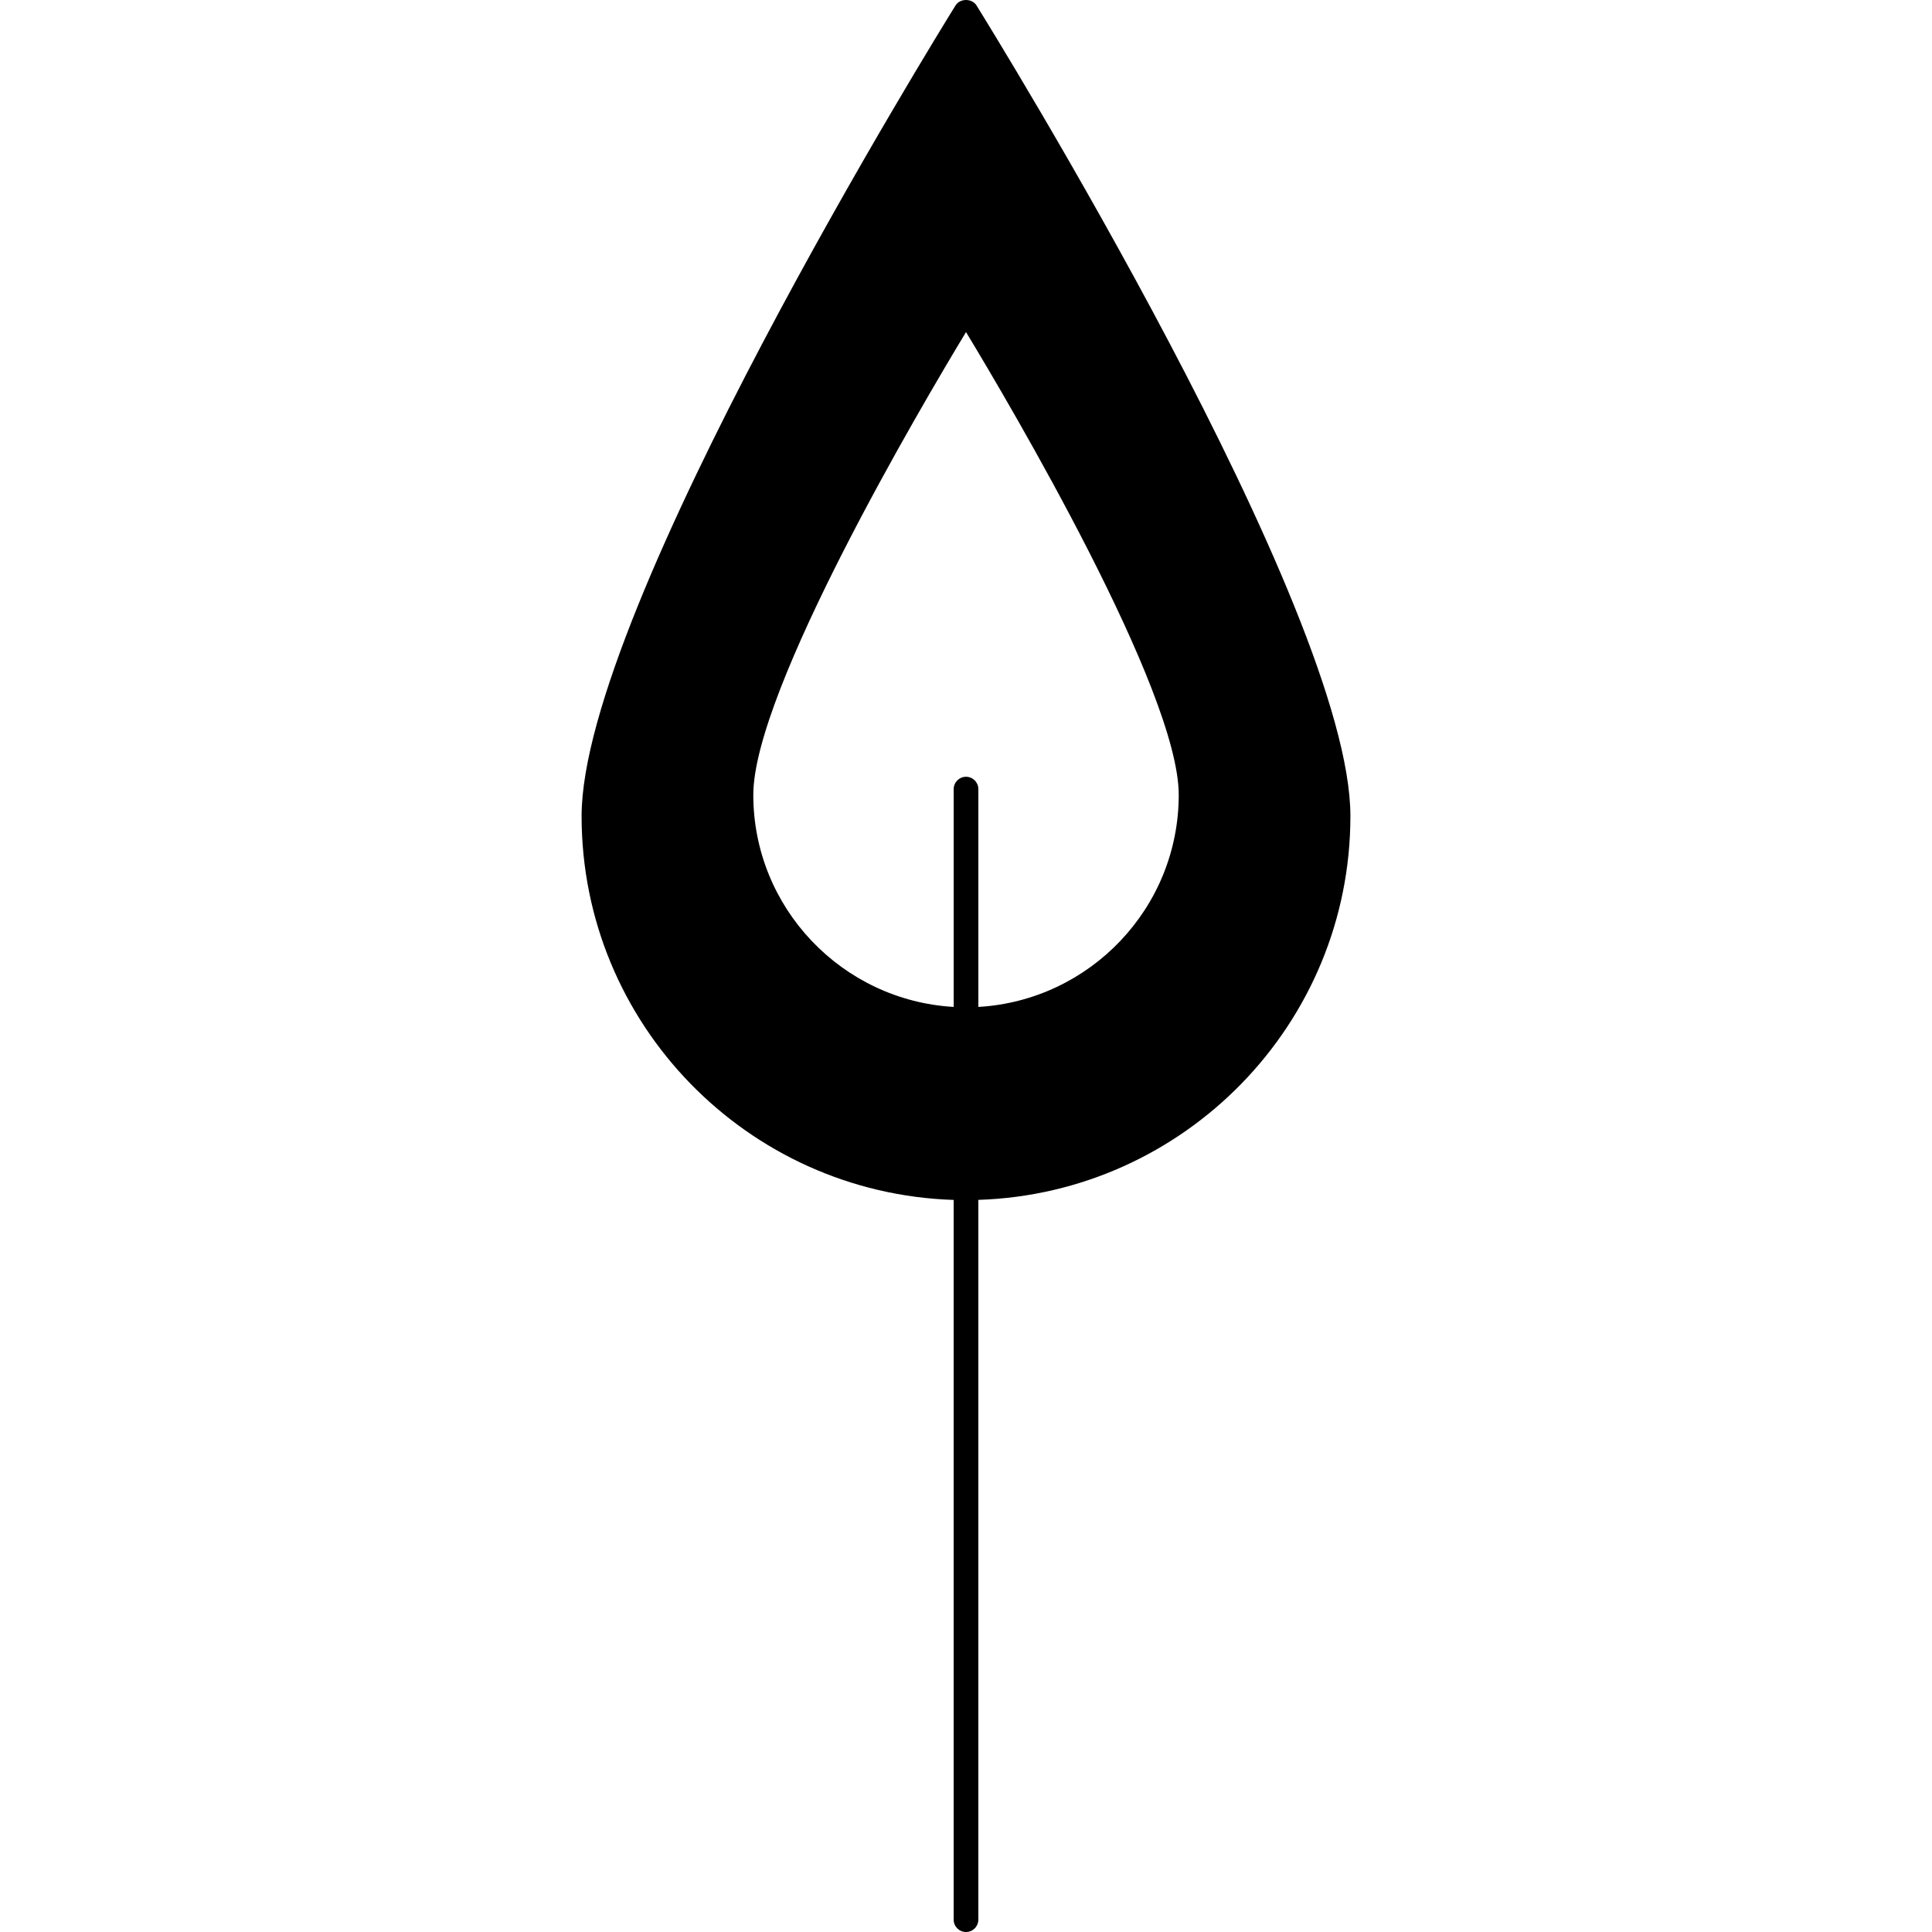 <?xml version="1.0" encoding="iso-8859-1"?>
<!-- Uploaded to: SVG Repo, www.svgrepo.com, Generator: SVG Repo Mixer Tools -->
<!DOCTYPE svg PUBLIC "-//W3C//DTD SVG 1.1//EN" "http://www.w3.org/Graphics/SVG/1.1/DTD/svg11.dtd">
<svg fill="#000000" version="1.1" id="Capa_1" xmlns="http://www.w3.org/2000/svg" xmlns:xlink="http://www.w3.org/1999/xlink" 
	 width="800px" height="800px" viewBox="0 0 423.062 423.062"
	 xml:space="preserve">
<g>
	<g>
		<path d="M213.83,1.187c-0.986-1.582-3.602-1.582-4.588,0c-3.343,5.384-81.886,132.274-81.886,177.525
			c0,45.516,36.315,82.593,81.475,84.043v157.607c0,1.492,1.21,2.7,2.7,2.7c1.489,0,2.7-1.208,2.7-2.7V262.744
			c45.15-1.45,81.475-38.538,81.475-84.037C295.711,133.46,217.174,6.565,213.83,1.187z M214.236,220.493v-47.698
			c0-1.492-1.21-2.7-2.7-2.7c-1.489,0-2.7,1.208-2.7,2.7v47.698c-24.424-1.413-43.88-21.671-43.88-46.445
			c0-22.832,36.909-85.343,46.58-101.332c9.672,15.984,46.58,78.5,46.58,101.332C258.116,198.822,238.657,219.08,214.236,220.493z"
			/>
	</g>
</g>
</svg>